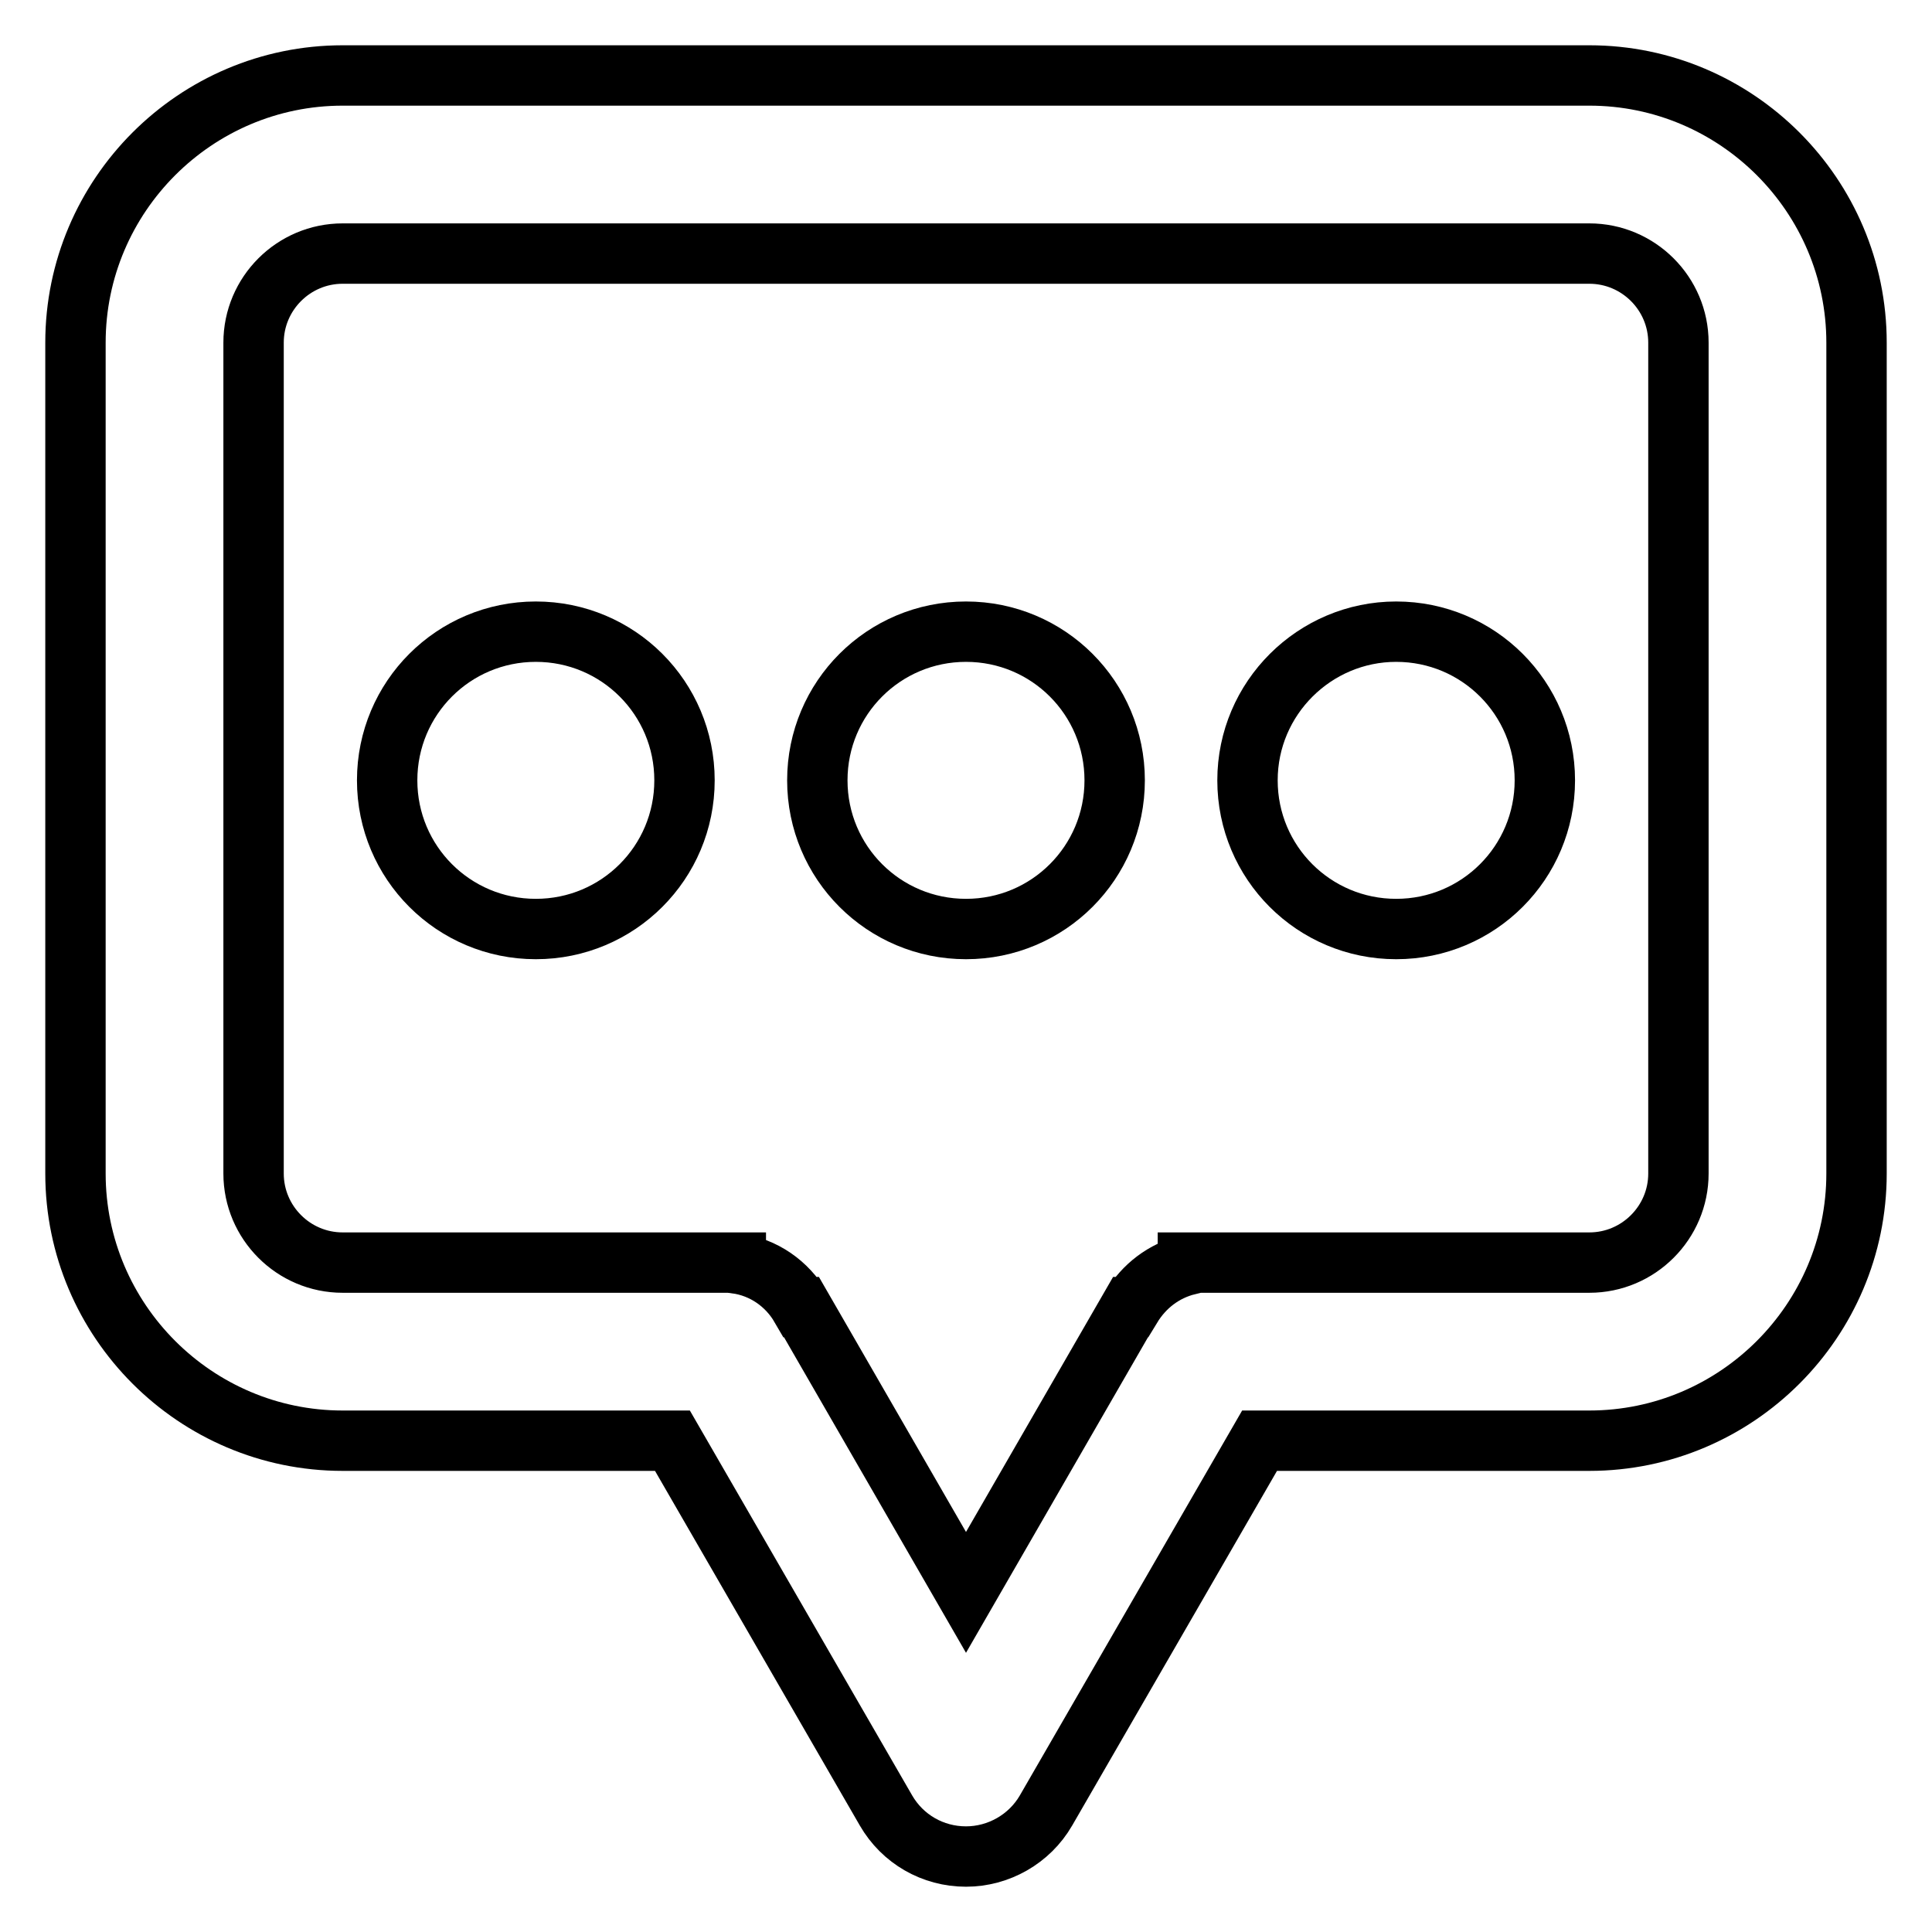 <?xml version="1.0" encoding="utf-8"?>
<!-- Svg Vector Icons : http://www.onlinewebfonts.com/icon -->
<!DOCTYPE svg PUBLIC "-//W3C//DTD SVG 1.1//EN" "http://www.w3.org/Graphics/SVG/1.1/DTD/svg11.dtd">
<svg version="1.1" xmlns="http://www.w3.org/2000/svg" xmlns:xlink="http://www.w3.org/1999/xlink" x="0px" y="0px" viewBox="0 0 256 256" enable-background="new 0 0 256 256" xml:space="preserve">
<g> <path stroke-width="8" fill-opacity="0" stroke="#000000"  d="M210.6,10H45.4C25.9,10,10,25.9,10,45.4v110.1c0,19.5,15.9,35.4,35.4,35.4h43.7l28.3,49 c2.2,3.8,6.2,6.1,10.6,6.1c4.3,0,8.4-2.3,10.6-6.1l28.3-49h43.7c19.5,0,35.4-15.9,35.4-35.4V45.4C246,25.9,230.1,10,210.6,10z  M222.4,155.5c0,6.5-5.3,11.8-11.8,11.8h-53.2v0.3c-3.2,0.8-5.8,2.8-7.5,5.6l-0.1,0L128,211l-21.8-37.8l-0.1,0 c-1.8-3.1-4.9-5.3-8.6-5.8v-0.1H45.4c-6.5,0-11.8-5.3-11.8-11.8V45.4c0-6.5,5.3-11.8,11.8-11.8h165.2c6.5,0,11.8,5.3,11.8,11.8 L222.4,155.5L222.4,155.5z"/> <path stroke-width="8" fill-opacity="0" stroke="#000000"  d="M51.3,103.4c0,10.9,8.8,19.7,19.7,19.7s19.7-8.8,19.7-19.7c0-10.9-8.8-19.7-19.7-19.7S51.3,92.5,51.3,103.4 L51.3,103.4z"/> <path stroke-width="8" fill-opacity="0" stroke="#000000"  d="M108.3,103.4c0,10.9,8.8,19.7,19.7,19.7c10.9,0,19.7-8.8,19.7-19.7c0,0,0,0,0,0c0-10.9-8.8-19.7-19.7-19.7 C117.1,83.7,108.3,92.5,108.3,103.4L108.3,103.4z"/> <path stroke-width="8" fill-opacity="0" stroke="#000000"  d="M165.3,103.4c0,10.9,8.8,19.7,19.7,19.7c10.9,0,19.7-8.8,19.7-19.7c0,0,0,0,0,0c0-10.9-8.8-19.7-19.7-19.7 C174.2,83.7,165.3,92.5,165.3,103.4L165.3,103.4z"/></g>
</svg>